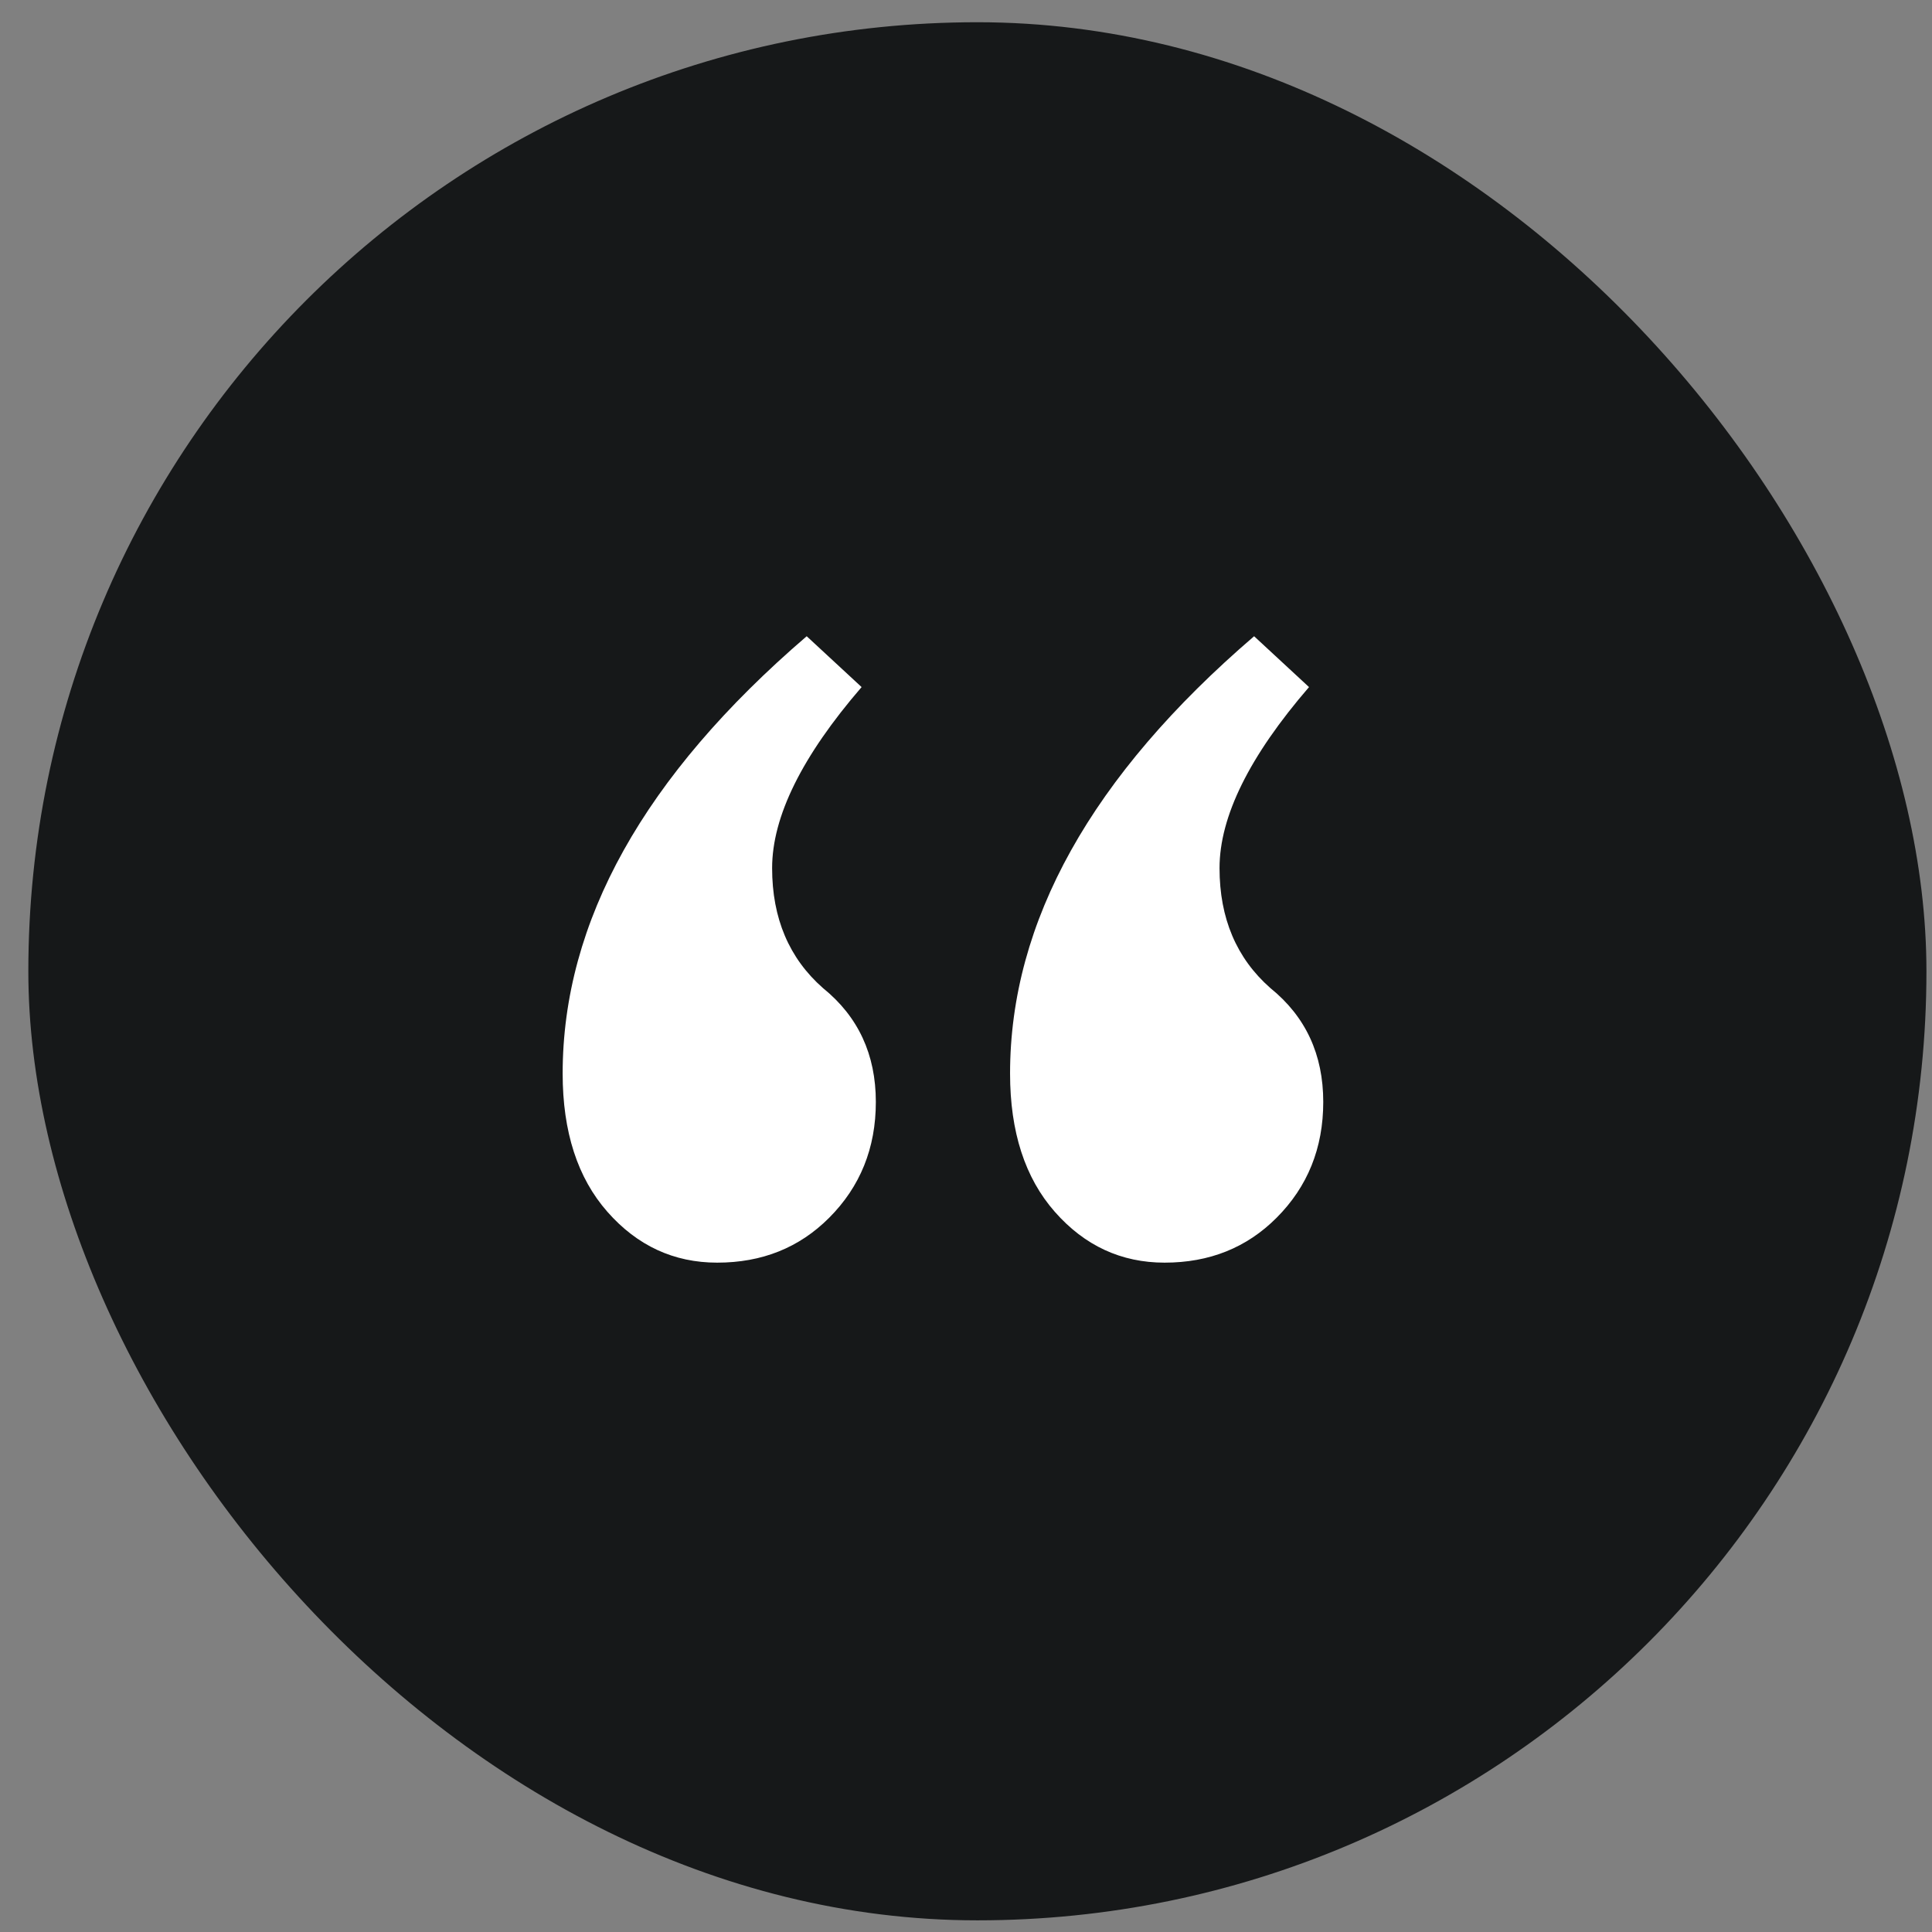<?xml version="1.0" encoding="UTF-8"?> <svg xmlns="http://www.w3.org/2000/svg" width="57" height="57" viewBox="0 0 57 57" fill="none"><rect x="0" y="0" width="57" height="57" fill="#808080" stroke="none"/> <rect x="0.836" y="0.656" width="56" height="56" rx="28" fill="#161819"></rect> <path d="M25.42 20.271C23.66 22.311 22.78 24.091 22.78 25.611C22.78 27.091 23.28 28.271 24.28 29.151C25.32 29.991 25.84 31.111 25.84 32.511C25.84 33.871 25.38 35.011 24.46 35.931C23.58 36.812 22.48 37.252 21.16 37.252C19.88 37.252 18.8 36.752 17.92 35.752C17.04 34.752 16.6 33.392 16.6 31.672C16.6 27.192 19 22.892 23.8 18.771L25.42 20.271ZM38.62 20.271C36.86 22.311 35.98 24.091 35.98 25.611C35.98 27.091 36.48 28.271 37.48 29.151C38.52 29.991 39.04 31.111 39.04 32.511C39.04 33.871 38.58 35.011 37.66 35.931C36.78 36.812 35.68 37.252 34.36 37.252C33.08 37.252 32 36.752 31.12 35.752C30.24 34.752 29.8 33.392 29.8 31.672C29.8 27.192 32.2 22.892 37 18.771L38.62 20.271Z" fill="white"></path> </svg> 